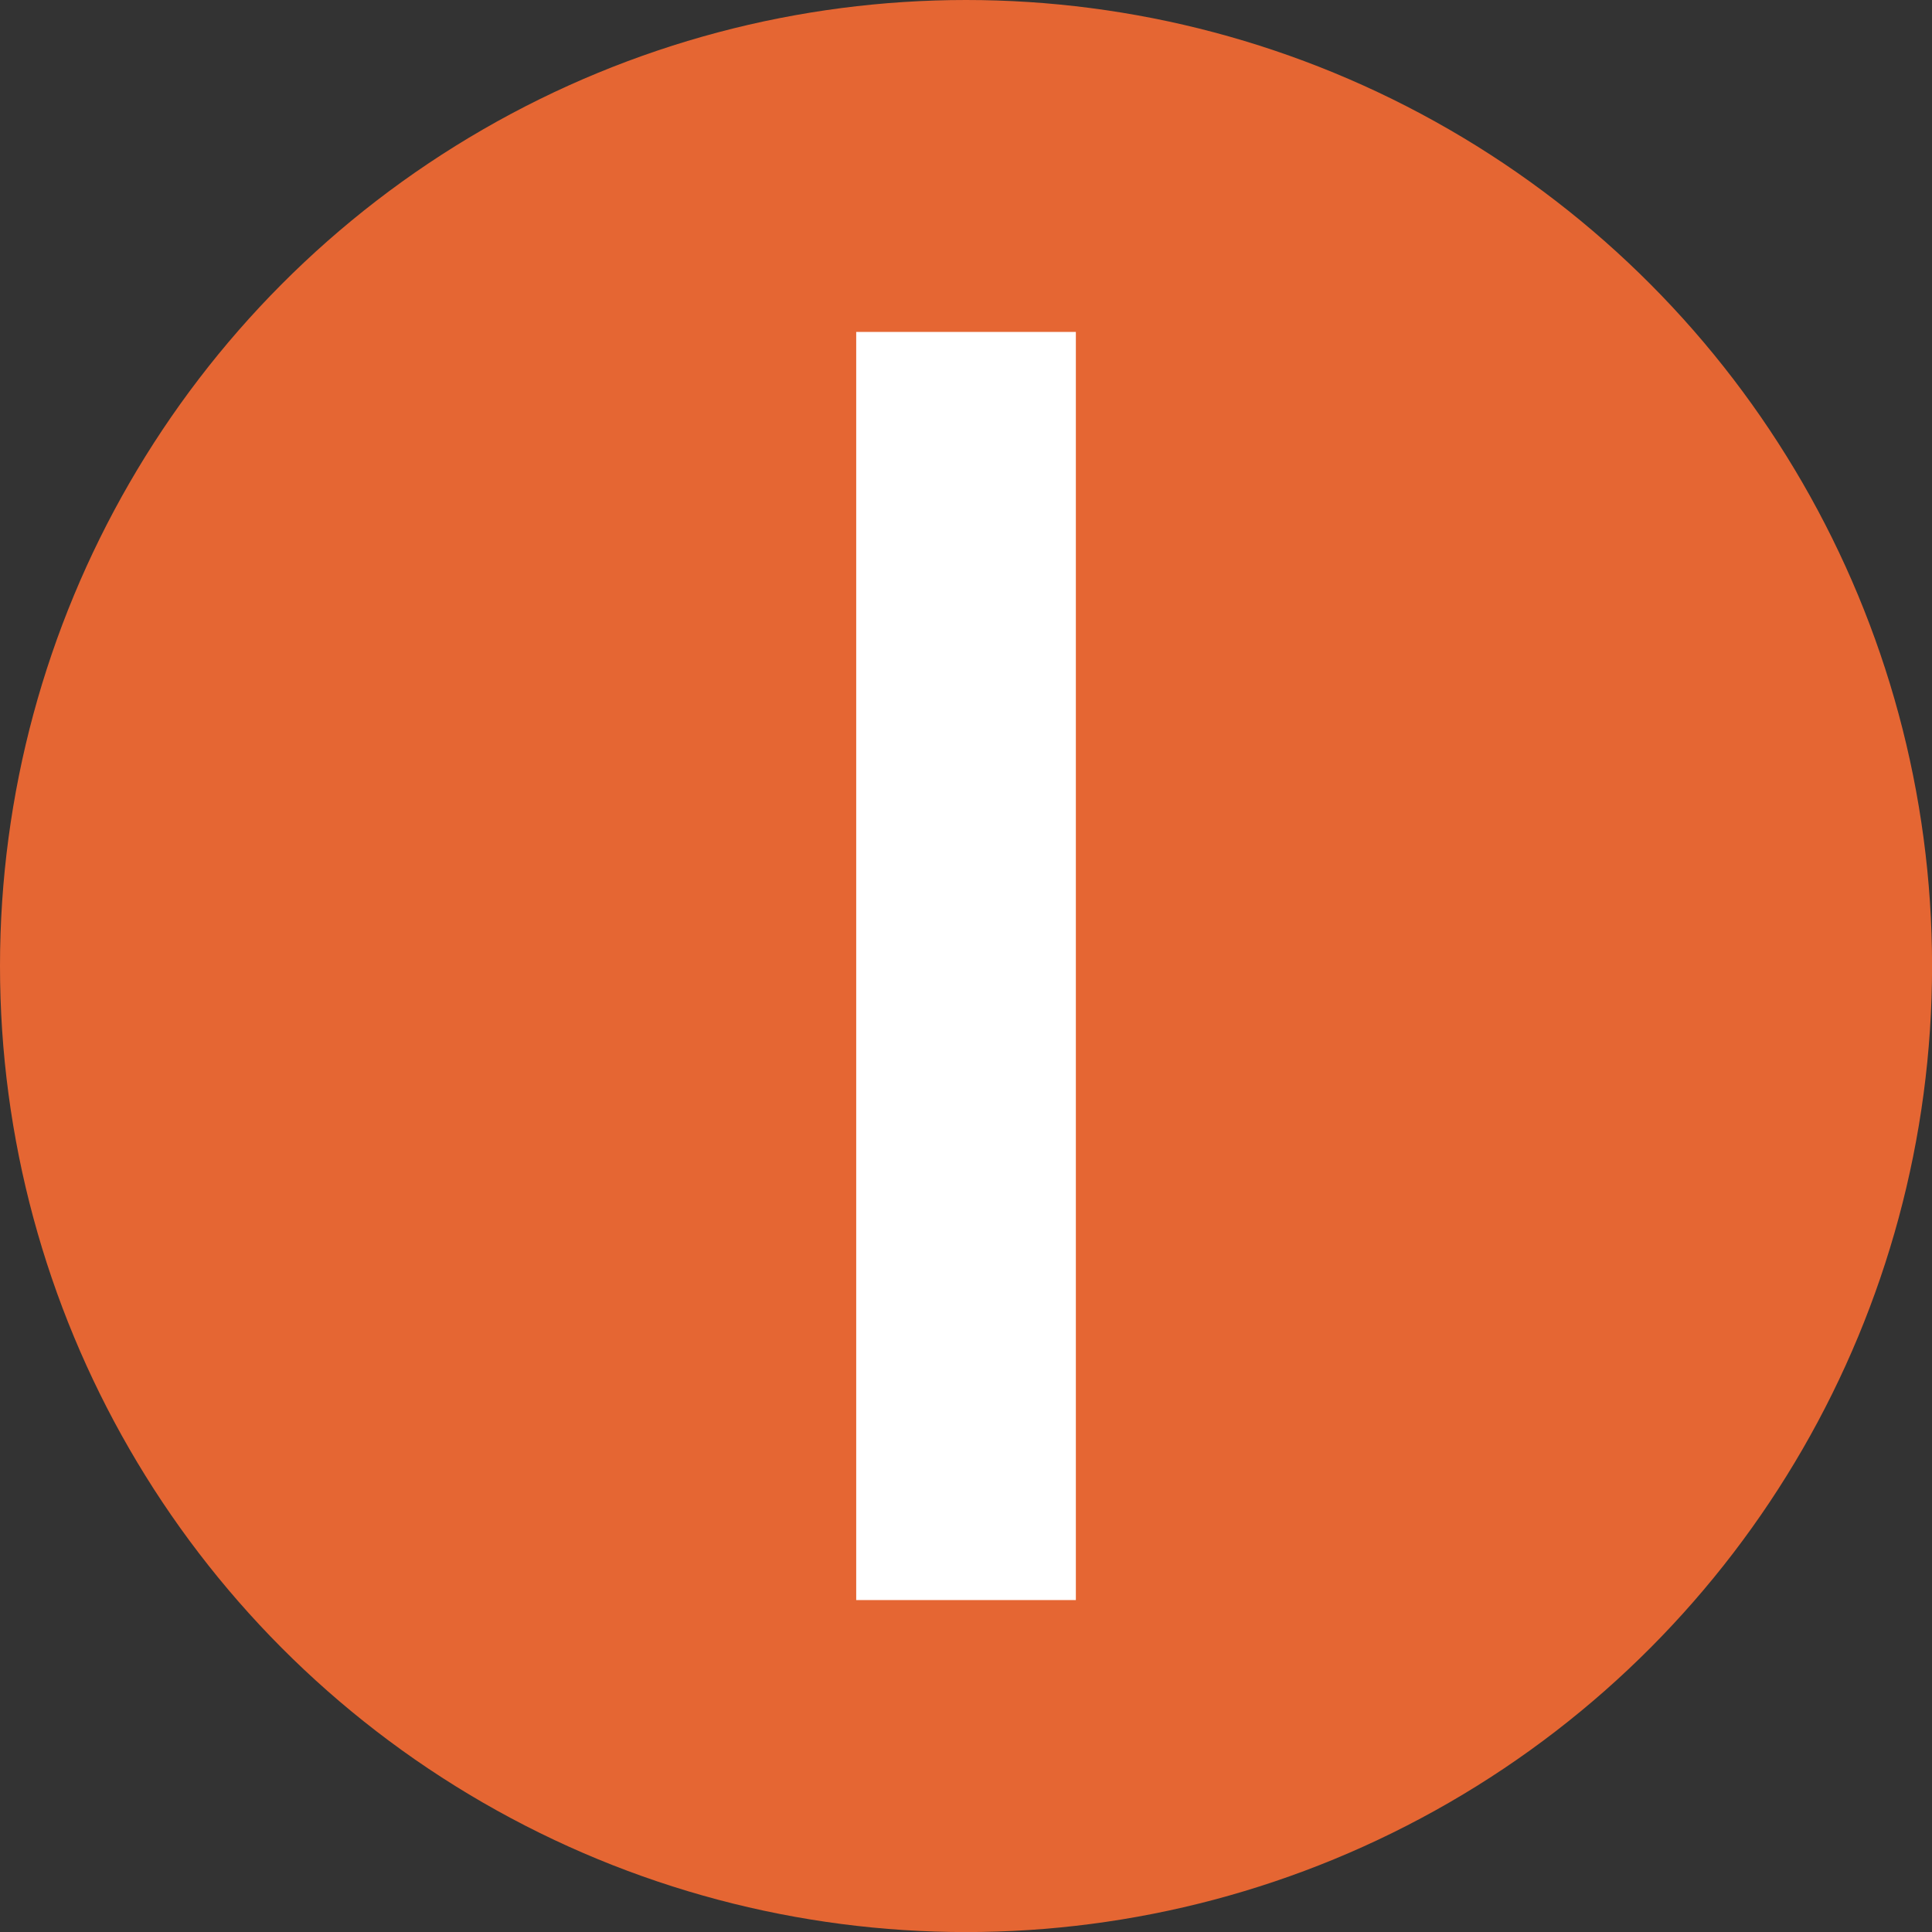 <?xml version="1.0" encoding="UTF-8"?>
<svg id="Layer_2" data-name="Layer 2" xmlns="http://www.w3.org/2000/svg" viewBox="0 0 290.79 290.79">
  <rect x="0" y="0" width="290.79" height="290.79" fill="#333333" stroke="none"/>
  <defs>
    <style>
      .cls-1 {
        fill: #e56633;
      }

      .cls-1, .cls-2 {
        stroke-width: 0px;
      }

      .cls-2 {
        fill: #fff;
      }
    </style>
  </defs>
  <g id="Layer_1-2" data-name="Layer 1">
    <g>
      <circle class="cls-1" cx="145.4" cy="145.4" r="145.4"/>
      <path class="cls-2" d="M128.87,49.96h33.06v190.87h-33.06V49.96Z"/>
    </g>
  </g>
</svg>